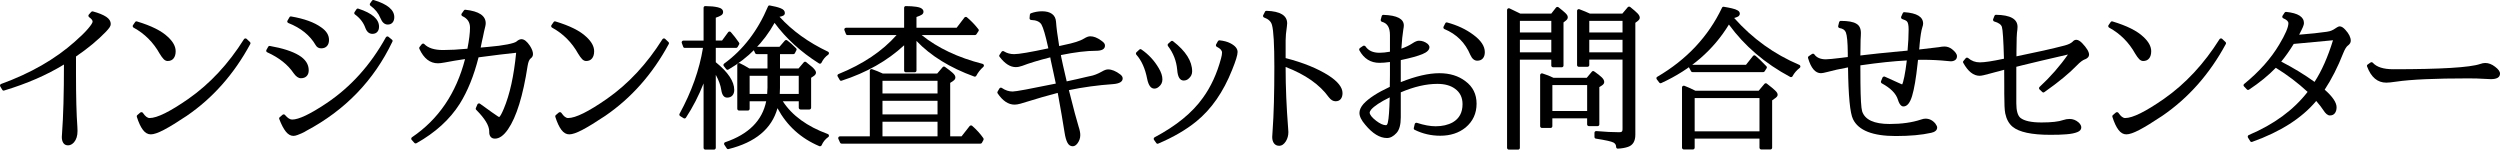 <?xml version="1.0" encoding="utf-8"?>
<!-- Generator: Adobe Illustrator 20.1.0, SVG Export Plug-In . SVG Version: 6.00 Build 0)  -->
<svg version="1.1" id="レイヤー_1" xmlns="http://www.w3.org/2000/svg" xmlns:xlink="http://www.w3.org/1999/xlink" x="0px"
	 y="0px" viewBox="0 0 480.243 28.739" style="enable-background:new 0 0 480.243 28.739;" xml:space="preserve">
<g>
	<path d="M14.599,10.854v3.223c0,4.482,0.088,7.91,0.264,10.283c0.02,0.225,0.029,0.493,0.029,0.806
		c0,0.918-0.225,1.641-0.674,2.168c-0.352,0.391-0.732,0.586-1.143,0.586
		c-0.4,0-0.701-0.146-0.901-0.439s-0.3-0.684-0.3-1.172c0-0.273,0.015-0.503,0.044-0.688
		c0.244-3.281,0.366-7.69,0.366-13.228C9.003,14.403,5.175,16.068,0.8,17.387
		c-0.156,0.049-0.278,0-0.366-0.146l-0.381-0.63c-0.059-0.098-0.068-0.195-0.029-0.293
		s0.103-0.161,0.19-0.19c5.674-2.061,10.396-4.771,14.165-8.13
		c1.104-0.967,1.948-1.794,2.534-2.483s0.879-1.145,0.879-1.37c0-0.244-0.225-0.527-0.674-0.85
		c-0.078-0.059-0.122-0.139-0.132-0.242s0.015-0.183,0.073-0.242l0.454-0.513
		c0.088-0.098,0.2-0.132,0.337-0.103c1.113,0.303,1.963,0.647,2.549,1.033
		s0.879,0.847,0.879,1.384c0,0.205-0.073,0.417-0.22,0.637s-0.376,0.496-0.688,0.828
		C18.798,7.709,16.874,9.301,14.599,10.854z"/>
	<path d="M26.303,4.115c2.764,0.83,4.746,1.821,5.947,2.974c0.996,0.918,1.494,1.836,1.494,2.754
		c0,0.576-0.132,1.033-0.396,1.37s-0.645,0.505-1.143,0.505c-0.273,0-0.525-0.115-0.754-0.344
		c-0.23-0.229-0.486-0.579-0.77-1.047c-1.221-2.188-2.896-3.862-5.024-5.024
		c-0.088-0.049-0.142-0.125-0.161-0.227s0-0.188,0.059-0.256l0.396-0.571
		C26.039,4.12,26.156,4.076,26.303,4.115z M27.445,21.679c0.449,0.664,0.879,0.996,1.289,0.996
		c1.445,0,3.94-1.235,7.485-3.706c4.111-2.881,7.661-6.694,10.649-11.44
		c0.059-0.088,0.142-0.137,0.249-0.146s0.195,0.02,0.264,0.088l0.63,0.601
		c0.117,0.117,0.137,0.249,0.059,0.396c-3.115,5.762-7.188,10.361-12.217,13.799
		c-1.797,1.201-3.249,2.092-4.358,2.673c-1.107,0.581-1.95,0.872-2.526,0.872
		s-1.081-0.288-1.517-0.864c-0.434-0.576-0.822-1.406-1.164-2.49
		c-0.049-0.137-0.02-0.254,0.088-0.352l0.571-0.483c0.088-0.068,0.181-0.093,0.278-0.073
		S27.396,21.61,27.445,21.679z"/>
	<path d="M51.864,8.832c2.432,0.43,4.279,1.025,5.545,1.787c1.264,0.762,1.896,1.724,1.896,2.886
		c0,0.479-0.135,0.852-0.402,1.121c-0.27,0.269-0.638,0.403-1.106,0.403s-0.933-0.322-1.392-0.967
		c-1.104-1.641-2.793-2.979-5.068-4.014c-0.098-0.039-0.158-0.107-0.184-0.205
		c-0.023-0.098-0.017-0.181,0.022-0.249l0.337-0.601C51.591,8.857,51.708,8.803,51.864,8.832z
		 M54.75,22.089c0.498,0.586,0.952,0.879,1.362,0.879c1.279,0,3.486-1.05,6.621-3.149
		c4.658-3.125,8.457-7.344,11.396-12.656c0.059-0.088,0.142-0.142,0.249-0.161s0.19,0.005,0.249,0.073
		l0.659,0.542c0.137,0.107,0.166,0.239,0.088,0.396c-3.555,7.441-9.058,13.145-16.509,17.109
		c-0.205,0.117-0.347,0.2-0.425,0.249c-0.264,0.146-0.688,0.332-1.274,0.557
		c-0.303,0.117-0.571,0.176-0.806,0.176c-0.527,0-1.011-0.273-1.45-0.82s-0.859-1.348-1.26-2.402
		c-0.059-0.146-0.029-0.269,0.088-0.366l0.542-0.469c0.078-0.059,0.163-0.083,0.257-0.073
		C54.63,21.982,54.701,22.021,54.75,22.089z M55.937,3.163c2.51,0.43,4.434,1.128,5.771,2.095
		c0.996,0.684,1.494,1.489,1.494,2.417c0,0.498-0.132,0.891-0.396,1.179s-0.635,0.432-1.113,0.432
		c-0.469,0-0.82-0.205-1.055-0.615c-1.084-1.875-2.832-3.291-5.244-4.248
		c-0.098-0.039-0.163-0.107-0.198-0.205c-0.033-0.098-0.021-0.186,0.037-0.264l0.366-0.63
		C55.668,3.188,55.78,3.134,55.937,3.163z M68.856,1.669c2.637,0.859,3.955,2.012,3.955,3.457
		c0,0.42-0.112,0.754-0.337,1.003s-0.537,0.374-0.938,0.374c-0.615,0-1.064-0.376-1.348-1.128
		c-0.361-1.025-1.025-1.89-1.992-2.593c-0.078-0.049-0.124-0.117-0.14-0.205
		c-0.014-0.088,0.003-0.171,0.052-0.249l0.366-0.542C68.573,1.65,68.7,1.61,68.856,1.669z
		 M71.815,0.014c2.617,0.791,3.926,1.885,3.926,3.281c0,0.43-0.109,0.774-0.33,1.033
		c-0.219,0.259-0.529,0.388-0.93,0.388c-0.596,0-1.06-0.405-1.392-1.216
		c-0.381-0.947-1.021-1.748-1.919-2.402c-0.078-0.049-0.122-0.122-0.132-0.22
		s0.01-0.176,0.059-0.234l0.352-0.498C71.537,0.019,71.659-0.025,71.815,0.014z"/>
	<path d="M89.789,9.359c0.332-1.699,0.498-3.047,0.498-4.043c0-1.035-0.488-1.772-1.465-2.212
		c-0.098-0.049-0.159-0.127-0.183-0.234c-0.025-0.107-0.008-0.195,0.051-0.264l0.425-0.601
		c0.068-0.107,0.166-0.151,0.293-0.132c2.598,0.283,3.896,1.147,3.896,2.593
		c0,0.186-0.029,0.396-0.088,0.63c-0.156,0.615-0.308,1.299-0.454,2.051l-0.176,0.762l-0.249,1.23
		l1.45-0.132c1.504-0.127,2.729-0.286,3.677-0.476s1.528-0.374,1.743-0.549
		c0.342-0.303,0.664-0.454,0.967-0.454c0.518,0,1.06,0.425,1.626,1.274
		c0.391,0.615,0.586,1.143,0.586,1.582c0,0.352-0.146,0.63-0.439,0.835
		c-0.273,0.215-0.469,0.679-0.586,1.392c-0.889,5.791-2.148,9.868-3.779,12.231
		C96.762,26.034,95.927,26.63,95.077,26.63c-0.352,0-0.623-0.112-0.812-0.337
		c-0.191-0.225-0.286-0.518-0.286-0.879v-0.19c0-1.084-0.83-2.456-2.49-4.116
		c-0.107-0.107-0.132-0.229-0.073-0.366l0.293-0.688c0.049-0.098,0.125-0.159,0.227-0.183
		c0.104-0.024,0.193-0.007,0.271,0.051c1.924,1.396,3.032,2.183,3.325,2.358l0.176,0.117
		c0.078,0.049,0.142,0.078,0.19,0.088c0.205-0.156,0.498-0.688,0.879-1.597
		c1.152-2.725,1.943-6.309,2.373-10.752l-3.12,0.352c-2.207,0.293-3.574,0.469-4.102,0.527
		c-0.889,3.525-2.095,6.504-3.618,8.936c-1.904,2.998-4.673,5.518-8.306,7.559
		c-0.156,0.078-0.293,0.054-0.41-0.073l-0.513-0.571c-0.068-0.078-0.096-0.166-0.08-0.264
		c0.014-0.098,0.061-0.176,0.139-0.234c5.098-3.447,8.496-8.452,10.195-15.015
		c-0.107,0.02-0.22,0.034-0.337,0.044c-1.074,0.156-2.256,0.356-3.545,0.601
		c-0.586,0.107-1.025,0.161-1.318,0.161c-1.533,0-2.725-0.928-3.574-2.783
		c-0.059-0.117-0.049-0.229,0.029-0.337l0.425-0.542c0.068-0.078,0.154-0.12,0.256-0.125
		c0.104-0.005,0.184,0.027,0.242,0.095c0.732,0.762,1.934,1.143,3.604,1.143
		C86.454,9.609,88.012,9.526,89.789,9.359z"/>
	<path d="M106.693,4.115c2.764,0.83,4.746,1.821,5.947,2.974c0.996,0.918,1.494,1.836,1.494,2.754
		c0,0.576-0.132,1.033-0.396,1.37s-0.645,0.505-1.143,0.505c-0.273,0-0.525-0.115-0.754-0.344
		c-0.23-0.229-0.486-0.579-0.77-1.047c-1.221-2.188-2.896-3.862-5.024-5.024
		c-0.088-0.049-0.142-0.125-0.161-0.227s0-0.188,0.059-0.256l0.396-0.571
		C106.43,4.12,106.547,4.076,106.693,4.115z M107.836,21.679c0.449,0.664,0.879,0.996,1.289,0.996
		c1.445,0,3.94-1.235,7.485-3.706c4.111-2.881,7.661-6.694,10.649-11.44
		c0.059-0.088,0.142-0.137,0.249-0.146s0.195,0.02,0.264,0.088l0.63,0.601
		c0.117,0.117,0.137,0.249,0.059,0.396c-3.115,5.762-7.188,10.361-12.217,13.799
		c-1.797,1.201-3.249,2.092-4.358,2.673c-1.107,0.581-1.95,0.872-2.526,0.872
		s-1.081-0.288-1.517-0.864c-0.434-0.576-0.822-1.406-1.164-2.49
		c-0.049-0.137-0.02-0.254,0.088-0.352l0.571-0.483c0.088-0.068,0.181-0.093,0.278-0.073
		S107.787,21.61,107.836,21.679z"/>
	<path d="M135.155,16.025c-0.938,2.373-2.065,4.565-3.384,6.577c-0.049,0.078-0.117,0.127-0.205,0.146
		s-0.171,0.005-0.249-0.044l-0.659-0.41c-0.078-0.049-0.127-0.117-0.146-0.205
		s-0.01-0.166,0.029-0.234c2.314-4.229,3.813-8.447,4.497-12.656h-3.486
		c-0.156,0-0.259-0.068-0.308-0.205l-0.278-0.747c-0.029-0.088-0.024-0.173,0.015-0.256
		c0.039-0.083,0.098-0.139,0.176-0.168c0.039-0.02,0.078-0.029,0.117-0.029h3.882V1.493
		c0-0.098,0.034-0.178,0.103-0.242s0.146-0.09,0.234-0.081c0.547,0.01,0.999,0.032,1.354,0.066
		c0.357,0.034,0.706,0.09,1.048,0.168s0.596,0.193,0.762,0.344s0.249,0.339,0.249,0.564
		c0,0.264-0.122,0.474-0.366,0.63s-0.591,0.308-1.04,0.454v4.395h1.201l1.172-1.597
		c0.059-0.088,0.142-0.134,0.249-0.139s0.195,0.032,0.264,0.11
		c0.498,0.557,1.021,1.226,1.567,2.007c0.088,0.117,0.098,0.234,0.029,0.352l-0.293,0.513
		c-0.068,0.107-0.166,0.161-0.293,0.161h-3.896v2.754c2.363,1.914,3.545,3.687,3.545,5.317
		c0,0.449-0.119,0.808-0.359,1.077c-0.238,0.269-0.573,0.403-1.003,0.403
		c-0.605,0-0.981-0.488-1.128-1.465c-0.127-0.879-0.479-1.851-1.055-2.915v14.033
		c0,0.088-0.034,0.166-0.103,0.234s-0.146,0.103-0.234,0.103h-1.685
		c-0.088,0-0.164-0.034-0.227-0.103c-0.064-0.068-0.096-0.146-0.096-0.234V16.025z M149.745,3.222
		c2.441,2.686,5.547,4.922,9.316,6.709c0.078,0.039,0.132,0.1,0.161,0.183
		s0.024,0.168-0.015,0.256c-0.02,0.049-0.054,0.093-0.103,0.132
		c-0.547,0.371-0.981,0.889-1.304,1.553c-0.039,0.088-0.109,0.144-0.213,0.168
		c-0.102,0.024-0.188,0.012-0.256-0.037c-3.496-2.207-6.343-4.805-8.54-7.793
		c-2.08,3.75-5.034,6.738-8.862,8.965c-0.068,0.049-0.145,0.063-0.227,0.044
		c-0.084-0.02-0.149-0.059-0.198-0.117l-0.469-0.601c-0.059-0.078-0.078-0.164-0.059-0.256
		s0.063-0.164,0.132-0.212c3.643-2.646,6.45-6.304,8.423-10.972
		c0.068-0.166,0.19-0.229,0.366-0.19c0.469,0.088,0.852,0.168,1.15,0.242
		c0.297,0.073,0.593,0.166,0.886,0.278s0.505,0.244,0.638,0.396
		c0.131,0.151,0.197,0.325,0.197,0.52c0,0.127-0.029,0.234-0.088,0.322s-0.146,0.159-0.264,0.212
		s-0.223,0.093-0.314,0.117C150.011,3.166,149.892,3.192,149.745,3.222z M147.431,13.153v-2.754h-2.065
		c-0.146,0-0.249-0.063-0.308-0.19l-0.337-0.747c-0.029-0.078-0.029-0.161,0-0.249
		s0.088-0.151,0.176-0.19c0.039-0.02,0.083-0.029,0.132-0.029h4.702l1.04-1.201
		c0.059-0.059,0.132-0.093,0.22-0.103s0.161,0.01,0.22,0.059
		c0.469,0.332,1.04,0.84,1.714,1.523c0.107,0.117,0.127,0.244,0.059,0.381l-0.293,0.571
		c-0.059,0.117-0.156,0.176-0.293,0.176h-2.563v2.754h3.56l1.011-1.187
		c0.059-0.068,0.132-0.105,0.22-0.11s0.166,0.017,0.234,0.066
		c0.049,0.039,0.117,0.098,0.205,0.176c0.43,0.342,0.737,0.591,0.923,0.747s0.359,0.337,0.52,0.542
		c0.162,0.205,0.242,0.386,0.242,0.542c0,0.254-0.137,0.474-0.41,0.659l-0.527,0.352v5.757
		c0,0.088-0.031,0.166-0.096,0.234c-0.062,0.068-0.139,0.103-0.227,0.103h-1.714
		c-0.088,0-0.166-0.034-0.234-0.103s-0.103-0.146-0.103-0.234v-1.245H150.375
		c1.777,2.734,4.663,4.834,8.657,6.299c0.078,0.029,0.137,0.085,0.176,0.168
		s0.044,0.168,0.015,0.256c-0.02,0.059-0.059,0.107-0.117,0.146
		c-0.576,0.41-1.001,0.938-1.274,1.582c-0.039,0.078-0.103,0.134-0.19,0.168
		s-0.171,0.037-0.249,0.007c-3.555-1.504-6.235-3.936-8.042-7.295
		c-1.094,3.945-4.229,6.562-9.404,7.852c-0.146,0.039-0.264-0.01-0.352-0.146l-0.454-0.688
		c-0.049-0.068-0.063-0.149-0.044-0.242s0.068-0.164,0.146-0.212l0.073-0.029
		c4.492-1.533,7.114-4.155,7.866-7.866h-3.179v1.45c0,0.088-0.031,0.166-0.096,0.234
		c-0.062,0.068-0.139,0.103-0.227,0.103h-1.714c-0.088,0-0.166-0.034-0.234-0.103
		s-0.103-0.146-0.103-0.234v-8.452c0-0.088,0.034-0.164,0.103-0.227s0.146-0.095,0.234-0.095
		c0.049,0,0.093,0.005,0.132,0.015c0.518,0.234,1.133,0.571,1.846,1.011H147.431z M147.431,14.56
		h-3.428v3.486h3.369c0.039-0.43,0.059-0.835,0.059-1.216V14.56z M149.833,14.56v2.358
		c0,0.303-0.015,0.679-0.044,1.128h3.647v-3.486H149.833z"/>
	<path d="M176.054,7.865v5.698c0,0.088-0.034,0.164-0.103,0.227s-0.146,0.095-0.234,0.095h-1.714
		c-0.088,0-0.164-0.032-0.227-0.095c-0.064-0.063-0.096-0.139-0.096-0.227V8.7
		c-3.232,2.988-7.231,5.254-11.997,6.797c-0.166,0.059-0.293,0.01-0.381-0.146l-0.381-0.659
		c-0.059-0.088-0.071-0.178-0.036-0.271c0.033-0.093,0.1-0.159,0.197-0.198
		c4.688-1.895,8.403-4.39,11.147-7.485h-9.419c-0.146,0-0.249-0.068-0.308-0.205l-0.293-0.747
		c-0.029-0.078-0.026-0.161,0.007-0.249c0.035-0.088,0.096-0.146,0.184-0.176
		c0.039-0.02,0.078-0.029,0.117-0.029h11.162V1.493c0-0.098,0.034-0.178,0.103-0.242
		s0.146-0.09,0.234-0.081c0.43,0.01,0.788,0.022,1.077,0.037
		c0.287,0.015,0.59,0.046,0.908,0.095c0.316,0.049,0.568,0.11,0.754,0.183
		s0.34,0.173,0.461,0.3c0.123,0.127,0.184,0.278,0.184,0.454c0,0.254-0.115,0.452-0.344,0.593
		c-0.23,0.142-0.564,0.286-1.004,0.432v2.065h7.72l1.494-1.963
		c0.059-0.068,0.137-0.107,0.234-0.117s0.181,0.015,0.249,0.073
		c0.82,0.693,1.553,1.455,2.197,2.285c0.098,0.127,0.103,0.254,0.015,0.381l-0.396,0.601
		c-0.068,0.098-0.161,0.146-0.278,0.146H177.05c3.076,2.48,6.982,4.326,11.719,5.537
		c0.078,0.02,0.142,0.071,0.19,0.154s0.063,0.168,0.044,0.256c-0.02,0.059-0.054,0.112-0.103,0.161
		c-0.566,0.498-1.016,1.064-1.348,1.699c-0.039,0.078-0.101,0.132-0.183,0.161
		c-0.084,0.029-0.159,0.029-0.228,0C182.494,13.017,178.798,10.736,176.054,7.865z M169.564,14.12
		h10.474l1.04-1.216c0.049-0.068,0.12-0.107,0.212-0.117c0.094-0.01,0.169,0.01,0.228,0.059
		c0.391,0.283,0.674,0.491,0.85,0.623s0.374,0.295,0.593,0.491c0.221,0.195,0.369,0.364,0.447,0.505
		s0.117,0.281,0.117,0.417c0,0.254-0.142,0.474-0.425,0.659l-0.571,0.381v10.269h2.183l1.553-1.978
		c0.059-0.068,0.137-0.107,0.234-0.117s0.181,0.015,0.249,0.073
		c0.85,0.742,1.567,1.533,2.153,2.373c0.068,0.117,0.073,0.234,0.015,0.352l-0.293,0.542
		c-0.068,0.107-0.166,0.161-0.293,0.161h-26.646c-0.146,0-0.249-0.063-0.308-0.19l-0.337-0.747
		c-0.029-0.078-0.029-0.161,0-0.249s0.088-0.151,0.176-0.19c0.039-0.02,0.083-0.029,0.132-0.029
		h5.742V13.593c0-0.088,0.031-0.164,0.096-0.227c0.062-0.063,0.139-0.095,0.227-0.095
		c0.039,0,0.073,0.005,0.103,0.015C168.168,13.51,168.852,13.788,169.564,14.12z M169.521,15.526
		v2.432h10.576v-2.432H169.521z M180.097,21.972v-2.607h-10.576v2.607H180.097z M180.097,26.191v-2.812
		h-10.576v2.812H180.097z"/>
	<path d="M201.381,9.286l-0.059-0.278c-0.498-2.266-0.918-3.696-1.26-4.292
		c-0.332-0.557-0.991-0.85-1.978-0.879c-0.088,0-0.164-0.037-0.227-0.11
		c-0.064-0.073-0.091-0.154-0.081-0.242l0.059-0.659c0.01-0.137,0.078-0.229,0.205-0.278
		c0.693-0.254,1.411-0.381,2.153-0.381c0.801,0,1.433,0.168,1.896,0.505s0.721,0.837,0.77,1.501
		c0.078,1.133,0.278,2.676,0.601,4.629l0.015,0.044l0.908-0.205c1.846-0.371,3.13-0.781,3.853-1.23
		c0.459-0.293,0.859-0.439,1.201-0.439c0.654,0,1.348,0.269,2.08,0.806
		c0.244,0.166,0.43,0.322,0.557,0.469s0.19,0.317,0.19,0.513c0,0.664-0.581,0.996-1.743,0.996
		c-1.797,0-4.038,0.273-6.724,0.82c0.029,0.166,0.049,0.288,0.059,0.366
		c0.107,0.586,0.459,2.148,1.055,4.688c1.338-0.283,2.651-0.581,3.94-0.894h0.015
		c0.254-0.049,0.425-0.088,0.513-0.117c0.01,0,0.02,0,0.029,0c0.703-0.127,1.46-0.42,2.271-0.879
		c0.459-0.273,0.85-0.41,1.172-0.41c0.723,0,1.514,0.327,2.373,0.981
		c0.293,0.234,0.439,0.483,0.439,0.747c0,0.635-0.615,1.001-1.846,1.099
		c-2.949,0.205-5.776,0.591-8.481,1.157c0,0.029,0.005,0.054,0.015,0.073
		c0.879,3.506,1.494,5.815,1.846,6.929c0.215,0.635,0.322,1.182,0.322,1.641
		c0,0.566-0.176,1.089-0.527,1.567c-0.283,0.381-0.591,0.571-0.923,0.571
		c-0.439,0-0.779-0.229-1.019-0.688s-0.422-1.108-0.549-1.948c-0.332-2.109-0.742-4.497-1.23-7.163
		l-0.088-0.454c-1.621,0.41-4.014,1.104-7.178,2.08c-0.43,0.117-0.801,0.176-1.113,0.176
		c-1.191,0-2.275-0.723-3.252-2.168c-0.078-0.117-0.078-0.234,0-0.352l0.337-0.571
		c0.049-0.088,0.12-0.142,0.212-0.161c0.094-0.02,0.179-0.005,0.257,0.044
		c0.674,0.459,1.367,0.688,2.08,0.688c0.596,0,3.359-0.508,8.291-1.523
		c-0.088-0.381-0.239-1.089-0.454-2.124l-0.542-2.49c0-0.02,0-0.034,0-0.044
		c-0.01-0.059-0.034-0.186-0.073-0.381c-2.266,0.576-4.053,1.118-5.361,1.626
		c-0.459,0.166-0.879,0.249-1.26,0.249c-1.064,0-2.1-0.659-3.105-1.978
		c-0.098-0.127-0.103-0.254-0.015-0.381l0.381-0.571c0.049-0.078,0.12-0.127,0.212-0.146
		c0.094-0.02,0.174-0.005,0.242,0.044c0.586,0.361,1.24,0.542,1.963,0.542
		C195.731,10.4,197.924,10.028,201.381,9.286z"/>
	<path d="M219.267,9.506c1.377,0.947,2.485,2.144,3.325,3.589c0.469,0.781,0.703,1.499,0.703,2.153
		c0,0.586-0.229,1.06-0.688,1.421c-0.264,0.234-0.552,0.352-0.864,0.352
		c-0.664,0-1.123-0.625-1.377-1.875c-0.381-1.973-1.074-3.521-2.08-4.644
		c-0.059-0.078-0.083-0.161-0.073-0.249s0.044-0.161,0.103-0.22l0.542-0.498
		C218.983,9.418,219.12,9.408,219.267,9.506z M221.786,26.381c4.18-2.217,7.275-4.746,9.287-7.588
		c1.543-2.129,2.705-4.653,3.486-7.573c0.127-0.449,0.19-0.82,0.19-1.113
		c0-0.42-0.332-0.791-0.996-1.113c-0.078-0.039-0.132-0.105-0.161-0.198s-0.024-0.178,0.015-0.256
		l0.352-0.63c0.078-0.127,0.19-0.181,0.337-0.161c0.811,0.088,1.484,0.269,2.021,0.542
		c0.947,0.479,1.421,1.045,1.421,1.699c0,0.576-0.352,1.724-1.055,3.442
		c-1.68,4.238-3.979,7.544-6.899,9.917c-1.963,1.592-4.39,3.003-7.28,4.233
		c-0.166,0.068-0.298,0.029-0.396-0.117l-0.425-0.601c-0.059-0.088-0.076-0.178-0.051-0.271
		C221.656,26.501,221.708,26.43,221.786,26.381z M225.346,7.924c2.441,1.895,3.662,3.823,3.662,5.786
		c0,0.547-0.22,1.006-0.659,1.377c-0.264,0.254-0.586,0.381-0.967,0.381
		c-0.732,0-1.147-0.688-1.245-2.065c-0.156-1.709-0.747-3.228-1.772-4.556
		c-0.049-0.078-0.068-0.161-0.059-0.249s0.044-0.156,0.103-0.205l0.513-0.454
		C225.058,7.821,225.199,7.817,225.346,7.924z"/>
	<path d="M246.967,11.161c3.35,0.859,6.108,1.978,8.276,3.354c1.768,1.152,2.651,2.275,2.651,3.369
		c0,0.479-0.115,0.859-0.344,1.143c-0.23,0.283-0.56,0.425-0.989,0.425
		c-0.479,0-0.913-0.259-1.304-0.776c-1.738-2.422-4.502-4.36-8.291-5.815v0.308
		c0,3.535,0.161,7.373,0.483,11.514c0.029,0.176,0.044,0.405,0.044,0.688
		c0,0.654-0.161,1.245-0.483,1.772c-0.371,0.576-0.791,0.864-1.26,0.864
		c-0.439,0-0.776-0.154-1.011-0.461s-0.352-0.72-0.352-1.238c0-0.059,0.01-0.215,0.029-0.469
		c0.02-0.283,0.034-0.522,0.044-0.718c0.225-3.057,0.337-7.153,0.337-12.29
		c0-4.277-0.151-6.953-0.454-8.027c-0.176-0.664-0.679-1.143-1.509-1.436
		c-0.088-0.029-0.151-0.093-0.19-0.19s-0.034-0.186,0.015-0.264l0.337-0.659
		c0.059-0.127,0.161-0.186,0.308-0.176c2.637,0.088,3.955,0.894,3.955,2.417
		c0,0.068-0.02,0.283-0.059,0.645c-0.156,1.016-0.234,1.89-0.234,2.622V11.161z"/>
	<path d="M267.006,9.931V6.752c0-0.742-0.127-1.321-0.381-1.736s-0.64-0.691-1.157-0.828
		c-0.088-0.029-0.153-0.085-0.198-0.168c-0.043-0.083-0.056-0.164-0.036-0.242l0.19-0.688
		c0.02-0.078,0.063-0.139,0.132-0.183s0.137-0.061,0.205-0.051
		c2.607,0.088,3.911,0.767,3.911,2.036c0,0.186-0.034,0.454-0.103,0.806
		c-0.156,0.967-0.278,2.183-0.366,3.647c0.811-0.283,1.514-0.62,2.109-1.011
		c0.508-0.342,0.928-0.513,1.26-0.513c0.605,0,1.157,0.195,1.655,0.586
		c0.01,0.01,0.02,0.02,0.029,0.029c0.225,0.225,0.337,0.43,0.337,0.615
		c0,0.527-0.452,0.977-1.355,1.348s-2.282,0.752-4.138,1.143l-0.015,0.059v4.175
		c2.871-1.143,5.342-1.714,7.412-1.714c2.002,0,3.672,0.513,5.01,1.538
		c1.426,1.055,2.139,2.495,2.139,4.321c0,1.865-0.703,3.389-2.109,4.57
		c-1.299,1.055-2.925,1.582-4.878,1.582c-1.738,0-3.369-0.376-4.893-1.128
		c-0.156-0.078-0.215-0.2-0.176-0.366l0.176-0.747c0.02-0.098,0.075-0.168,0.169-0.212
		c0.092-0.044,0.178-0.051,0.256-0.022c1.357,0.439,2.554,0.659,3.589,0.659
		c1.279,0,2.378-0.254,3.296-0.762c1.25-0.723,1.875-1.885,1.875-3.486c0-1.289-0.488-2.28-1.465-2.974
		c-0.84-0.615-1.963-0.923-3.369-0.923c-2.148,0-4.492,0.542-7.031,1.626v4.79
		c0,1.426-0.273,2.432-0.82,3.018c-0.586,0.645-1.196,0.967-1.831,0.967
		c-1.377,0-2.769-0.85-4.175-2.549c-0.742-0.859-1.113-1.616-1.113-2.271
		c0-0.557,0.259-1.133,0.776-1.729c0.996-1.084,2.681-2.178,5.054-3.281l0.029-2.285v-2.49
		c-0.781,0.107-1.455,0.161-2.021,0.161c-1.689,0-2.974-0.801-3.853-2.402
		c-0.039-0.078-0.047-0.159-0.022-0.242s0.066-0.149,0.125-0.198l0.601-0.41
		c0.088-0.049,0.176-0.061,0.264-0.037s0.156,0.066,0.205,0.125
		c0.547,0.82,1.44,1.23,2.681,1.23C265.58,10.136,266.254,10.068,267.006,9.931z M266.962,18.705
		c-1.797,0.879-2.993,1.67-3.589,2.373c-0.176,0.254-0.264,0.43-0.264,0.527
		c0,0.42,0.415,0.952,1.245,1.597c0.742,0.566,1.372,0.85,1.89,0.85
		c0.166,0,0.288-0.19,0.366-0.571C266.776,22.797,266.894,21.205,266.962,18.705z M278.007,4.32
		c1.943,0.527,3.608,1.309,4.995,2.344c1.484,1.084,2.227,2.202,2.227,3.354
		c0,0.508-0.127,0.908-0.381,1.201s-0.61,0.439-1.069,0.439c-0.557,0-1.001-0.371-1.333-1.113
		c-0.977-2.334-2.637-3.989-4.98-4.966c-0.088-0.039-0.146-0.105-0.176-0.198
		s-0.024-0.178,0.015-0.256l0.322-0.63C277.704,4.33,277.831,4.272,278.007,4.32z"/>
	<path d="M292.025,2.607h5.977l0.908-1.157c0.059-0.068,0.134-0.107,0.227-0.117
		s0.174,0.01,0.242,0.059c0.342,0.273,0.591,0.474,0.747,0.601s0.332,0.281,0.527,0.461
		s0.329,0.337,0.403,0.469c0.072,0.132,0.109,0.266,0.109,0.403c0,0.225-0.122,0.435-0.366,0.63
		l-0.454,0.352v8.291c0,0.088-0.032,0.164-0.096,0.227s-0.139,0.095-0.227,0.095h-1.685
		c-0.088,0-0.166-0.032-0.234-0.095s-0.103-0.139-0.103-0.227v-1.143h-6.035v16.948
		c0,0.088-0.032,0.166-0.096,0.234s-0.139,0.103-0.227,0.103h-1.802c-0.088,0-0.166-0.034-0.234-0.103
		s-0.103-0.146-0.103-0.234V1.918c0-0.088,0.034-0.166,0.103-0.234s0.146-0.103,0.234-0.103
		c0.049,0,0.093,0.01,0.132,0.029c0.566,0.254,1.143,0.532,1.729,0.835L292.025,2.607z M291.967,4.013
		v2.227h6.035V4.013H291.967z M291.967,10.048h6.035V7.646h-6.035V10.048z M298.412,14.941h6.401
		l0.981-1.172c0.049-0.068,0.117-0.107,0.205-0.117s0.166,0.01,0.234,0.059
		c0.674,0.469,1.164,0.854,1.473,1.157c0.307,0.303,0.461,0.596,0.461,0.879
		c0,0.254-0.142,0.474-0.425,0.659l-0.513,0.322v7.178c0,0.088-0.032,0.164-0.096,0.227
		s-0.139,0.095-0.227,0.095h-1.685c-0.088,0-0.166-0.032-0.234-0.095s-0.103-0.139-0.103-0.227
		v-1.172h-6.68v1.509c0,0.088-0.032,0.166-0.096,0.234s-0.139,0.103-0.227,0.103h-1.685
		c-0.088,0-0.166-0.034-0.234-0.103s-0.103-0.146-0.103-0.234v-9.814
		c0-0.088,0.034-0.166,0.103-0.234s0.146-0.103,0.234-0.103c0.029,0,0.063,0.005,0.103,0.015
		C297.055,14.34,297.758,14.618,298.412,14.941z M298.207,16.347v4.98h6.68v-4.98H298.207z
		 M305.399,2.607h6.255l1.04-1.23c0.059-0.059,0.132-0.093,0.22-0.103s0.166,0.01,0.234,0.059
		c0.674,0.537,1.15,0.952,1.428,1.245c0.279,0.293,0.418,0.566,0.418,0.82
		c0,0.215-0.117,0.415-0.352,0.601c0,0.01-0.005,0.015-0.015,0.015l-0.483,0.366v21.504
		c0,1.23-0.469,2.007-1.406,2.329c-0.576,0.195-1.226,0.308-1.948,0.337
		c-0.098,0.01-0.179-0.02-0.241-0.088c-0.064-0.068-0.096-0.146-0.096-0.234
		c0-0.381-0.171-0.664-0.513-0.85c-0.42-0.215-1.543-0.464-3.369-0.747
		c-0.088-0.01-0.156-0.046-0.205-0.11s-0.073-0.134-0.073-0.212v-0.806
		c0-0.098,0.037-0.178,0.109-0.242c0.074-0.063,0.154-0.09,0.242-0.081
		c1.66,0.146,3.13,0.22,4.409,0.22c0.244,0,0.41-0.039,0.498-0.117s0.132-0.225,0.132-0.439
		V11.454h-6.387v1.055c0,0.088-0.034,0.164-0.103,0.227s-0.146,0.095-0.234,0.095h-1.685
		c-0.088,0-0.164-0.032-0.227-0.095c-0.064-0.063-0.096-0.139-0.096-0.227V2.079
		c0-0.088,0.031-0.164,0.096-0.227c0.062-0.063,0.139-0.095,0.227-0.095
		c0.039,0,0.078,0.005,0.117,0.015C304.242,2.094,304.911,2.372,305.399,2.607z M305.297,4.013v2.227
		h6.387V4.013H305.297z M311.684,10.048V7.646h-6.387v2.402H311.684z"/>
	<path d="M333.129,3.456c3.525,3.965,7.7,6.968,12.524,9.009c0.078,0.039,0.134,0.1,0.169,0.183
		c0.033,0.083,0.036,0.168,0.007,0.256c-0.029,0.049-0.063,0.093-0.103,0.132
		c-0.605,0.469-1.064,1.001-1.377,1.597c-0.039,0.088-0.107,0.144-0.205,0.168
		s-0.181,0.017-0.249-0.022c-4.844-2.588-8.77-5.942-11.777-10.063
		c-2.969,4.883-7.295,8.628-12.979,11.235c-0.156,0.078-0.288,0.049-0.396-0.088l-0.483-0.63
		c-0.059-0.088-0.078-0.181-0.059-0.278s0.073-0.166,0.161-0.205
		c5.654-3.311,9.8-7.734,12.437-13.271c0.068-0.146,0.186-0.205,0.352-0.176
		c0.352,0.059,0.627,0.107,0.827,0.146s0.439,0.09,0.719,0.154
		c0.277,0.063,0.492,0.125,0.645,0.183c0.15,0.059,0.302,0.129,0.453,0.212
		s0.259,0.178,0.322,0.286s0.096,0.225,0.096,0.352c0,0.098-0.024,0.188-0.073,0.271
		s-0.101,0.149-0.153,0.198c-0.055,0.049-0.146,0.1-0.279,0.154
		c-0.131,0.054-0.222,0.088-0.271,0.103S333.285,3.407,333.129,3.456z M325.688,17.431h12.144
		l1.113-1.318c0.059-0.068,0.132-0.107,0.22-0.117s0.166,0.01,0.234,0.059
		c0.049,0.039,0.122,0.098,0.22,0.176c0.361,0.283,0.625,0.493,0.791,0.63s0.349,0.298,0.55,0.483
		c0.199,0.186,0.336,0.344,0.41,0.476c0.072,0.132,0.109,0.261,0.109,0.388
		c0,0.195-0.127,0.391-0.381,0.586l-0.674,0.483v9.097c0,0.088-0.032,0.166-0.096,0.234
		s-0.139,0.103-0.227,0.103h-1.772c-0.088,0-0.166-0.034-0.234-0.103s-0.103-0.146-0.103-0.234V26.63
		h-12.451v1.743c0,0.088-0.032,0.166-0.096,0.234s-0.139,0.103-0.227,0.103h-1.772
		c-0.088,0-0.166-0.034-0.234-0.103s-0.103-0.146-0.103-0.234V16.786
		c0-0.088,0.034-0.164,0.103-0.227s0.146-0.095,0.234-0.095c0.039,0,0.078,0.005,0.117,0.015
		C324.091,16.674,324.799,16.991,325.688,17.431z M335.399,12.45l1.348-1.699
		c0.059-0.078,0.14-0.12,0.241-0.125c0.104-0.005,0.179,0.022,0.228,0.081
		c0.557,0.459,1.152,1.025,1.787,1.699l0.308,0.308c0.117,0.127,0.132,0.264,0.044,0.41
		l-0.366,0.571c-0.068,0.107-0.161,0.161-0.278,0.161h-13.579c-0.137,0-0.234-0.059-0.293-0.176
		l-0.396-0.747c-0.039-0.088-0.047-0.176-0.022-0.264s0.076-0.151,0.154-0.19
		c0.049-0.02,0.103-0.029,0.161-0.029H335.399z M325.541,18.837v6.387h12.451v-6.387H325.541z"/>
	<path d="M357.372,12.553l0.015,3.369c0.029,3.027,0.137,4.844,0.322,5.449
		c0.527,1.631,2.29,2.446,5.288,2.446c2.305,0,4.312-0.283,6.021-0.85
		c0.332-0.117,0.615-0.176,0.85-0.176c0.771,0,1.421,0.332,1.948,0.996v0.015
		c0.205,0.283,0.308,0.508,0.308,0.674c0,0.283-0.107,0.51-0.322,0.681s-0.493,0.291-0.835,0.359
		c-1.816,0.41-4.082,0.615-6.797,0.615c-4.424,0-7.158-1.074-8.203-3.223
		c-0.576-1.133-0.898-4.453-0.967-9.961c-1.592,0.293-2.915,0.586-3.97,0.879
		c-0.605,0.156-1.016,0.234-1.23,0.234c-1.084,0-1.909-0.967-2.476-2.9
		c-0.039-0.146,0.005-0.269,0.132-0.366l0.63-0.425c0.088-0.049,0.176-0.063,0.264-0.044
		s0.151,0.063,0.19,0.132c0.449,0.625,1.182,0.938,2.197,0.938c0.469,0,1.484-0.098,3.047-0.293
		l0.439-0.059l0.732-0.088v-0.762c-0.02-2.07-0.142-3.389-0.366-3.955
		c-0.166-0.459-0.571-0.742-1.216-0.85c-0.088-0.01-0.159-0.056-0.213-0.139
		s-0.07-0.168-0.051-0.256l0.176-0.718c0.02-0.078,0.061-0.142,0.125-0.19
		c0.062-0.049,0.129-0.073,0.197-0.073c1.416,0,2.412,0.181,2.988,0.542
		c0.586,0.322,0.879,0.923,0.879,1.802c0,0.068-0.005,0.239-0.015,0.513
		c-0.02,0.322-0.034,0.586-0.044,0.791c-0.02,0.244-0.029,0.923-0.029,2.036l-0.015,0.967
		l0.82-0.103c1.895-0.225,3.687-0.41,5.376-0.557c0.01-0.01,0.02-0.015,0.029-0.015
		c0.195,0,1.143-0.088,2.842-0.264c0.137-1.494,0.205-2.847,0.205-4.058
		c0-0.83-0.112-1.353-0.337-1.567c-0.146-0.146-0.444-0.293-0.894-0.439
		c-0.088-0.029-0.151-0.09-0.19-0.183s-0.044-0.178-0.015-0.256l0.308-0.688
		c0.068-0.146,0.181-0.21,0.337-0.19c2.383,0.166,3.574,0.894,3.574,2.183
		c0,0.205-0.049,0.439-0.146,0.703c-0.205,0.615-0.381,1.724-0.527,3.325l-0.029,0.41v0.015
		l-0.059,0.527c1.699-0.186,2.944-0.332,3.735-0.439c0.469-0.088,0.845-0.132,1.128-0.132
		c0.508,0,0.986,0.166,1.436,0.498c0.645,0.508,0.967,0.962,0.967,1.362
		c0,0.322-0.112,0.566-0.337,0.732s-0.513,0.249-0.864,0.249c-0.098,0-0.327-0.02-0.688-0.059
		c-1.494-0.156-3.057-0.234-4.688-0.234c-0.371,0-0.674,0.005-0.908,0.015
		c-0.029,0.342-0.059,0.605-0.088,0.791c-0.293,2.754-0.643,4.802-1.048,6.145
		s-0.959,2.014-1.662,2.014c-0.166,0-0.298-0.044-0.396-0.132c-0.264-0.195-0.483-0.576-0.659-1.143
		c-0.352-1.182-1.387-2.236-3.105-3.164c-0.068-0.039-0.117-0.1-0.146-0.183s-0.029-0.159,0-0.227
		l0.278-0.688c0.039-0.088,0.104-0.149,0.198-0.183c0.092-0.034,0.173-0.037,0.241-0.007
		l3.047,1.377c0.117,0.049,0.215,0.088,0.293,0.117c0.117-0.195,0.259-0.698,0.425-1.509
		s0.322-1.841,0.469-3.091c-2.5,0.127-5.435,0.435-8.804,0.923L357.372,12.553z"/>
	<path d="M384.955,11.278c-0.098-3.555-0.229-5.591-0.396-6.108c-0.146-0.459-0.635-0.806-1.465-1.04
		c-0.098-0.029-0.166-0.09-0.205-0.183s-0.044-0.178-0.015-0.256l0.249-0.63
		c0.059-0.146,0.161-0.22,0.308-0.22c2.754,0.039,4.131,0.811,4.131,2.314
		c0,0.205-0.01,0.376-0.029,0.513c-0.117,0.684-0.176,2.08-0.176,4.189v0.967l0.059-0.015
		c3.799-0.771,6.86-1.46,9.185-2.065c0.723-0.195,1.23-0.435,1.523-0.718
		c0.215-0.254,0.454-0.381,0.718-0.381c0.332,0,0.703,0.205,1.113,0.615
		c0.898,0.938,1.348,1.685,1.348,2.241c0,0.371-0.244,0.664-0.732,0.879c-0.01,0-0.02,0-0.029,0
		c-0.459,0.166-0.986,0.562-1.582,1.187c-1.445,1.504-3.525,3.213-6.24,5.127
		c-0.146,0.107-0.283,0.098-0.41-0.029l-0.513-0.483c-0.068-0.059-0.103-0.137-0.103-0.234
		s0.034-0.181,0.103-0.249c2.109-1.953,3.926-4.028,5.449-6.226
		c-3.984,0.918-6.904,1.606-8.76,2.065l-1.157,0.293v7.002c0,1.416,0.259,2.349,0.776,2.798
		c0.742,0.596,2.095,0.894,4.058,0.894c1.914,0,3.311-0.156,4.189-0.469
		c0.391-0.137,0.796-0.205,1.216-0.205c0.635,0,1.206,0.22,1.714,0.659
		c0.352,0.322,0.527,0.645,0.527,0.967c0,0.195-0.062,0.369-0.184,0.52s-0.312,0.278-0.57,0.381
		c-0.26,0.103-0.553,0.188-0.879,0.256c-0.328,0.068-0.729,0.122-1.201,0.161
		c-0.475,0.039-0.953,0.066-1.436,0.081c-0.484,0.015-1.048,0.022-1.692,0.022
		c-3.574,0-5.986-0.518-7.236-1.553c-0.703-0.586-1.172-1.436-1.406-2.549
		c-0.127-0.605-0.19-1.88-0.19-3.823v-1.538l-0.015-3.032c-0.283,0.078-0.601,0.166-0.952,0.264
		c-0.42,0.107-0.669,0.171-0.747,0.19l-0.981,0.264c-1.025,0.293-1.704,0.439-2.036,0.439
		c-1.182,0-2.231-0.83-3.149-2.49c-0.068-0.137-0.054-0.259,0.044-0.366l0.425-0.513
		c0.059-0.078,0.137-0.117,0.234-0.117s0.176,0.024,0.234,0.073
		c0.645,0.557,1.392,0.835,2.241,0.835C381.22,11.982,382.768,11.747,384.955,11.278z"/>
	<path d="M405.8,4.115c2.764,0.83,4.746,1.821,5.947,2.974c0.996,0.918,1.494,1.836,1.494,2.754
		c0,0.576-0.132,1.033-0.396,1.37s-0.645,0.505-1.143,0.505c-0.273,0-0.525-0.115-0.755-0.344
		s-0.485-0.579-0.769-1.047c-1.221-2.188-2.896-3.862-5.024-5.024
		c-0.088-0.049-0.142-0.125-0.161-0.227s0-0.188,0.059-0.256l0.396-0.571
		C405.536,4.12,405.653,4.076,405.8,4.115z M406.942,21.679c0.449,0.664,0.879,0.996,1.289,0.996
		c1.445,0,3.94-1.235,7.485-3.706c4.111-2.881,7.661-6.694,10.649-11.44
		c0.059-0.088,0.142-0.137,0.249-0.146s0.195,0.02,0.264,0.088l0.63,0.601
		c0.117,0.117,0.137,0.249,0.059,0.396c-3.115,5.762-7.188,10.361-12.217,13.799
		c-1.797,1.201-3.25,2.092-4.357,2.673c-1.109,0.581-1.951,0.872-2.527,0.872
		s-1.082-0.288-1.516-0.864c-0.436-0.576-0.823-1.406-1.165-2.49
		c-0.049-0.137-0.02-0.254,0.088-0.352l0.571-0.483c0.088-0.068,0.181-0.093,0.278-0.073
		S406.894,21.61,406.942,21.679z"/>
	<path d="M446.566,17.226c1.523,1.338,2.285,2.466,2.285,3.384c0,0.469-0.109,0.847-0.33,1.135
		c-0.219,0.288-0.539,0.432-0.959,0.432c-0.41,0-0.83-0.342-1.26-1.025
		c-0.283-0.449-0.737-1.035-1.362-1.758c-2.754,3.291-6.851,5.908-12.29,7.852
		c-0.176,0.059-0.308,0.015-0.396-0.132l-0.425-0.688c-0.049-0.088-0.059-0.181-0.029-0.278
		s0.088-0.166,0.176-0.205c4.844-2.051,8.613-4.814,11.309-8.291
		c-1.865-1.729-3.901-3.271-6.108-4.629c-1.406,1.455-3.125,2.856-5.156,4.204
		c-0.068,0.039-0.142,0.054-0.22,0.044s-0.142-0.044-0.19-0.103l-0.542-0.571
		c-0.068-0.068-0.101-0.149-0.096-0.242s0.047-0.168,0.125-0.227c2.9-2.363,5.146-4.888,6.738-7.573
		c1.172-1.953,1.758-3.315,1.758-4.087c0-0.361-0.327-0.679-0.981-0.952
		c-0.098-0.039-0.159-0.112-0.183-0.22c-0.025-0.107-0.013-0.195,0.036-0.264l0.396-0.601
		c0.078-0.117,0.181-0.166,0.308-0.146c2.275,0.234,3.413,0.952,3.413,2.153
		c0,0.186-0.068,0.439-0.205,0.762s-0.376,0.811-0.718,1.465c2.197-0.176,3.916-0.356,5.156-0.542
		c0.049-0.01,0.117-0.02,0.205-0.029c0.039-0.01,0.063-0.015,0.073-0.015
		c0.02-0.01,0.044-0.015,0.073-0.015c0.479-0.059,0.967-0.264,1.465-0.615
		c0.146-0.098,0.249-0.164,0.308-0.198s0.137-0.073,0.234-0.117s0.19-0.066,0.278-0.066
		c0.332,0,0.693,0.22,1.084,0.659c0.693,0.752,1.04,1.455,1.04,2.109
		c0,0.322-0.171,0.62-0.513,0.894h-0.015c-0.303,0.215-0.61,0.713-0.923,1.494
		C449.091,12.86,447.904,15.194,446.566,17.226z M444.618,15.732c1.367-2.1,2.549-4.766,3.545-7.998
		l-7.544,0.703c-0.82,1.328-1.621,2.461-2.402,3.398C440.57,13.046,442.704,14.345,444.618,15.732z"/>
	<path d="M455.81,12.055c0.742,0.83,2.051,1.245,3.926,1.245c9.17,0,14.736-0.337,16.699-1.011
		c0.352-0.127,0.674-0.19,0.967-0.19c0.645,0,1.274,0.239,1.89,0.718
		c0.635,0.479,0.952,0.918,0.952,1.318c0,0.713-0.586,1.069-1.758,1.069
		c-0.098,0-0.532-0.02-1.304-0.059c-0.85-0.059-1.855-0.088-3.018-0.088
		c-6.436,0-11.064,0.21-13.887,0.63c-0.85,0.127-1.475,0.19-1.875,0.19
		c-1.689,0-2.92-1.035-3.691-3.105c-0.059-0.156-0.02-0.283,0.117-0.381l0.542-0.381
		c0.078-0.049,0.156-0.068,0.234-0.059S455.751,11.996,455.81,12.055z"/>
</g>
</svg>
